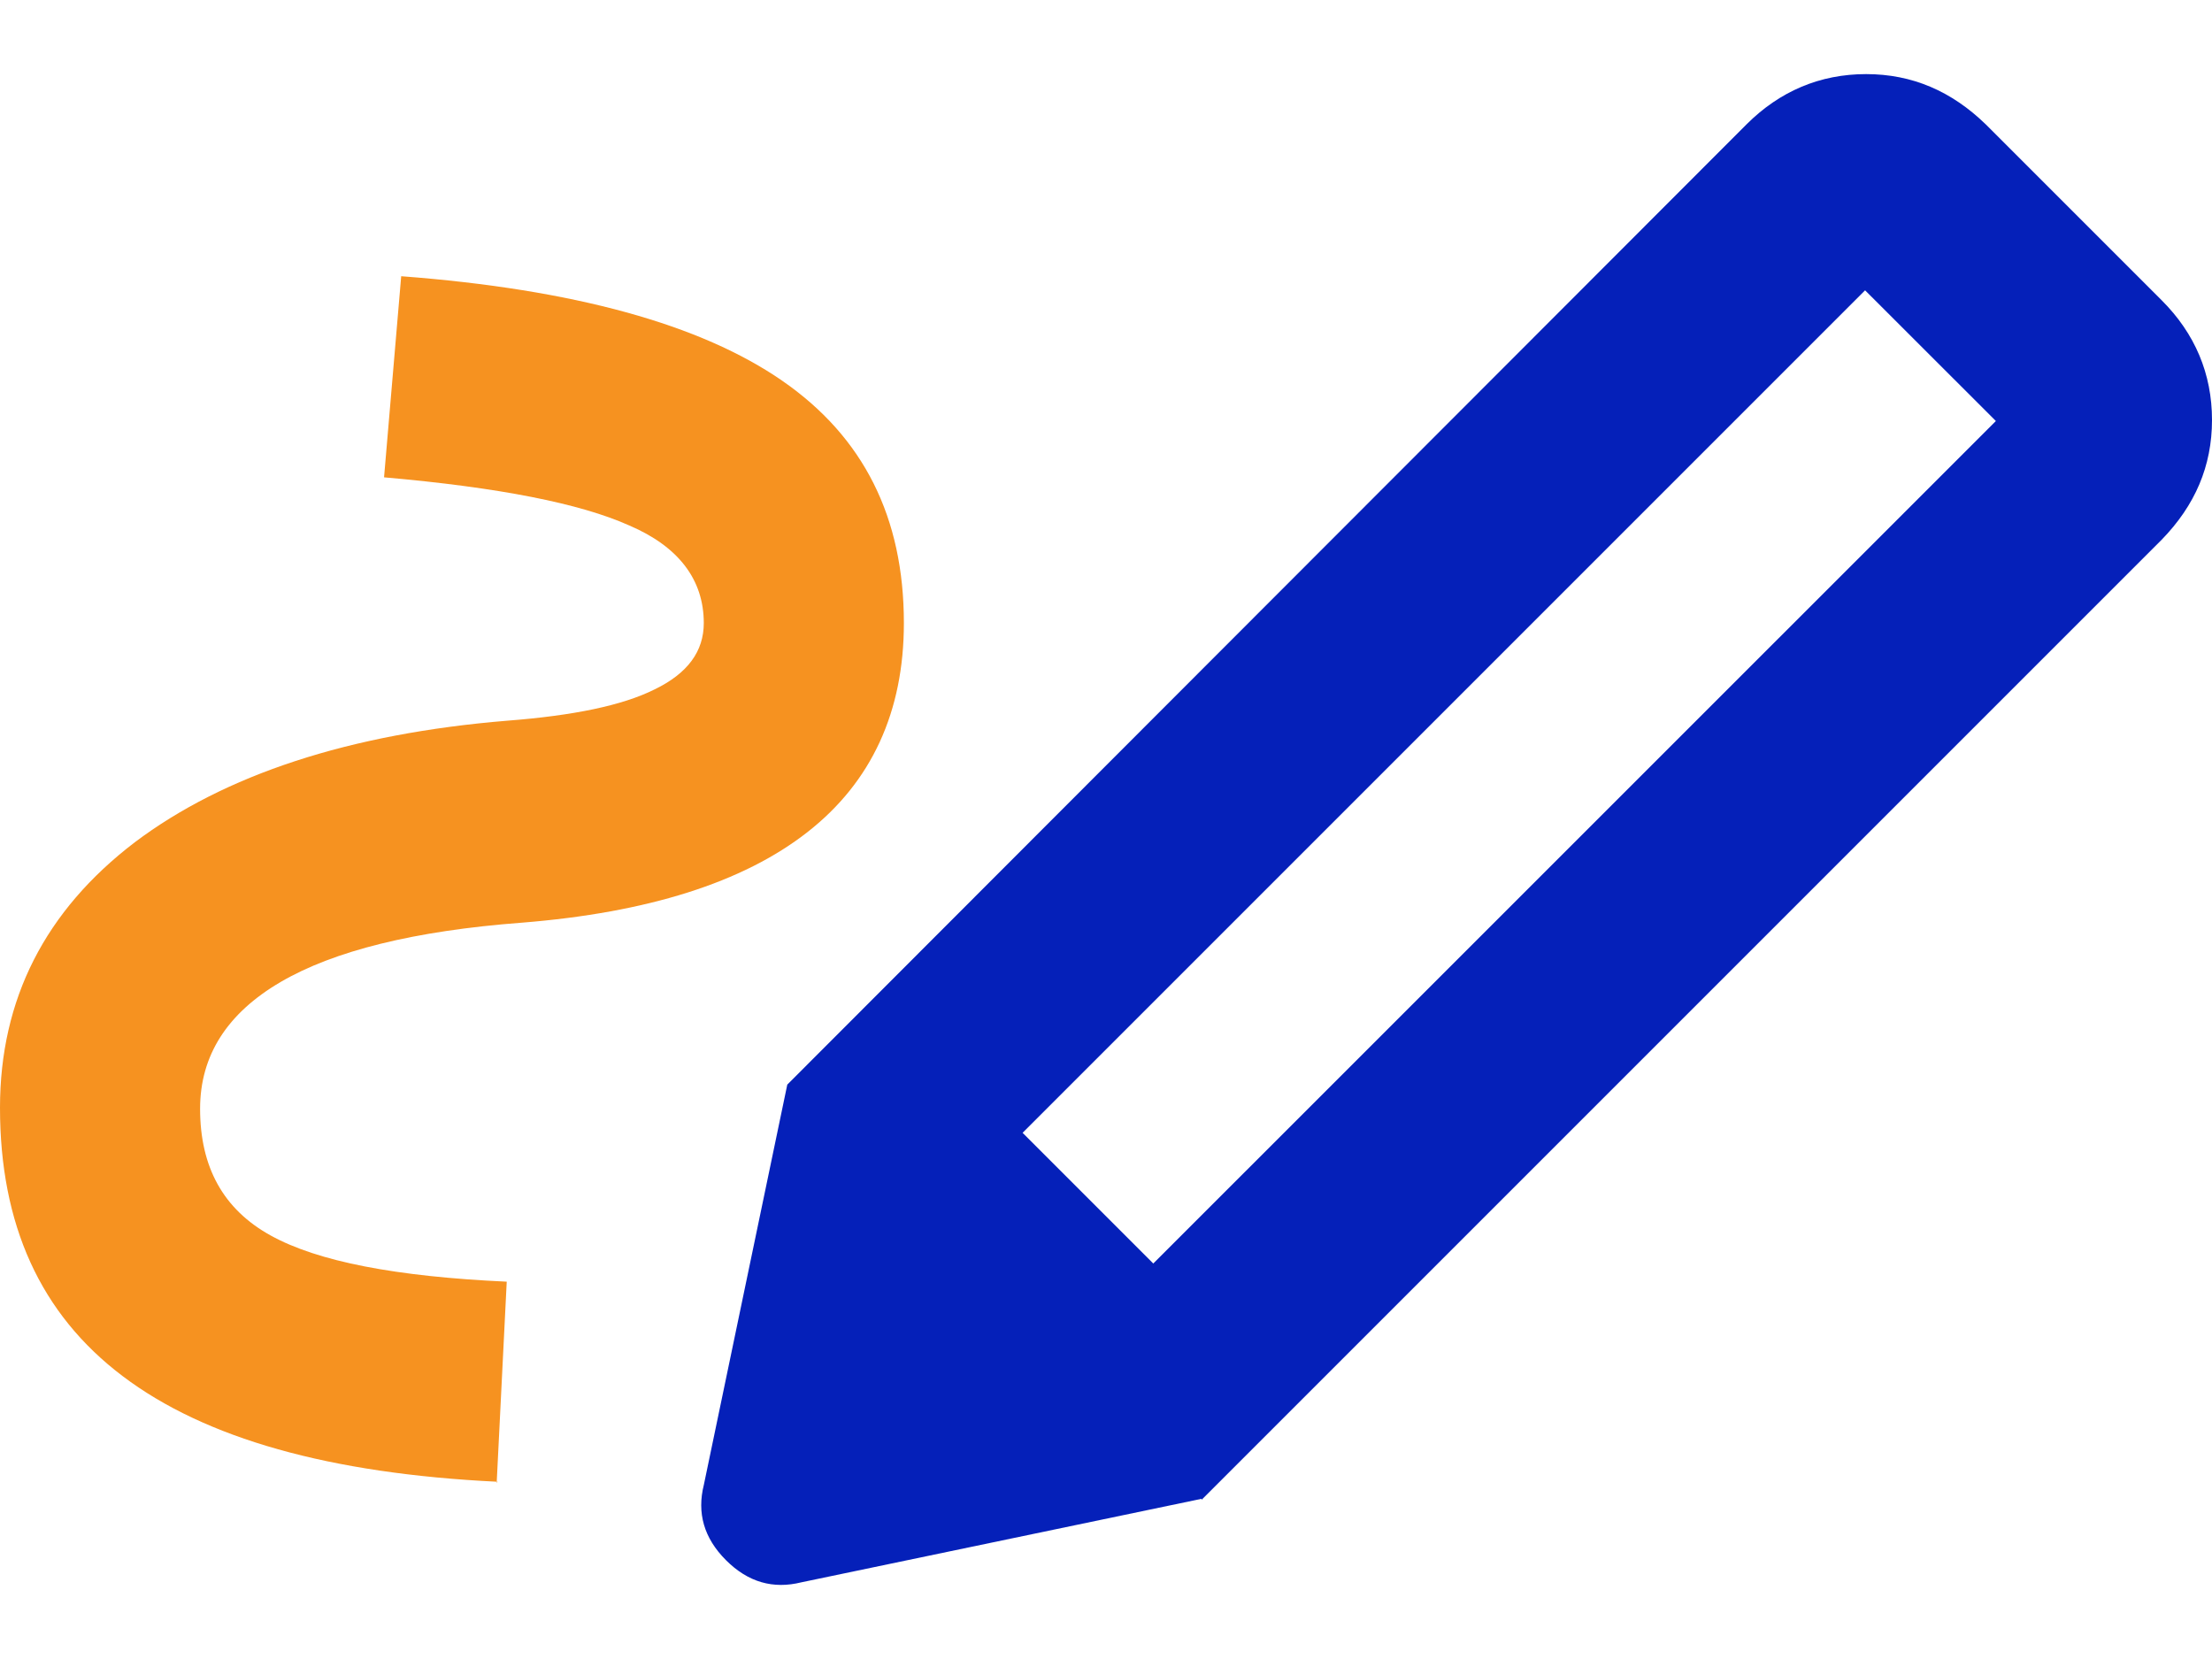 <svg width="24" height="18" viewBox="0 0 24 18" fill="none" xmlns="http://www.w3.org/2000/svg">
<path d="M12.513 13.709L21.655 4.568L20.236 3.15L11.095 12.291L12.513 13.709ZM13.037 16.262L8.542 11.768L18.949 1.35C19.309 0.99 19.746 0.804 20.247 0.804C20.749 0.804 21.175 0.99 21.546 1.35L23.455 3.259C23.815 3.619 24 4.055 24 4.557C24 5.059 23.815 5.484 23.455 5.855L13.037 16.273V16.262ZM8.695 17.168C8.389 17.244 8.117 17.168 7.877 16.928C7.637 16.688 7.56 16.415 7.637 16.109L8.542 11.768L13.037 16.262L8.695 17.168Z" fill="#0520B9"/>
<path d="M5.4 16.077C3.578 15.989 2.226 15.608 1.331 14.931C0.436 14.255 0 13.284 0 12.019C0 10.84 0.491 9.88 1.462 9.139C2.433 8.408 3.786 7.96 5.509 7.819C6.218 7.764 6.753 7.655 7.102 7.48C7.462 7.306 7.636 7.066 7.636 6.76C7.636 6.291 7.364 5.931 6.829 5.702C6.295 5.462 5.411 5.288 4.167 5.179L4.353 2.997C6.229 3.139 7.604 3.52 8.487 4.131C9.371 4.742 9.807 5.615 9.807 6.76C9.807 7.72 9.458 8.484 8.76 9.029C8.062 9.575 7.026 9.902 5.662 10.011C4.495 10.099 3.622 10.317 3.044 10.655C2.466 10.993 2.171 11.451 2.171 12.03C2.171 12.662 2.422 13.12 2.935 13.404C3.447 13.688 4.298 13.851 5.498 13.906L5.389 16.088L5.4 16.077Z" fill="#F69220"/>
</svg>

